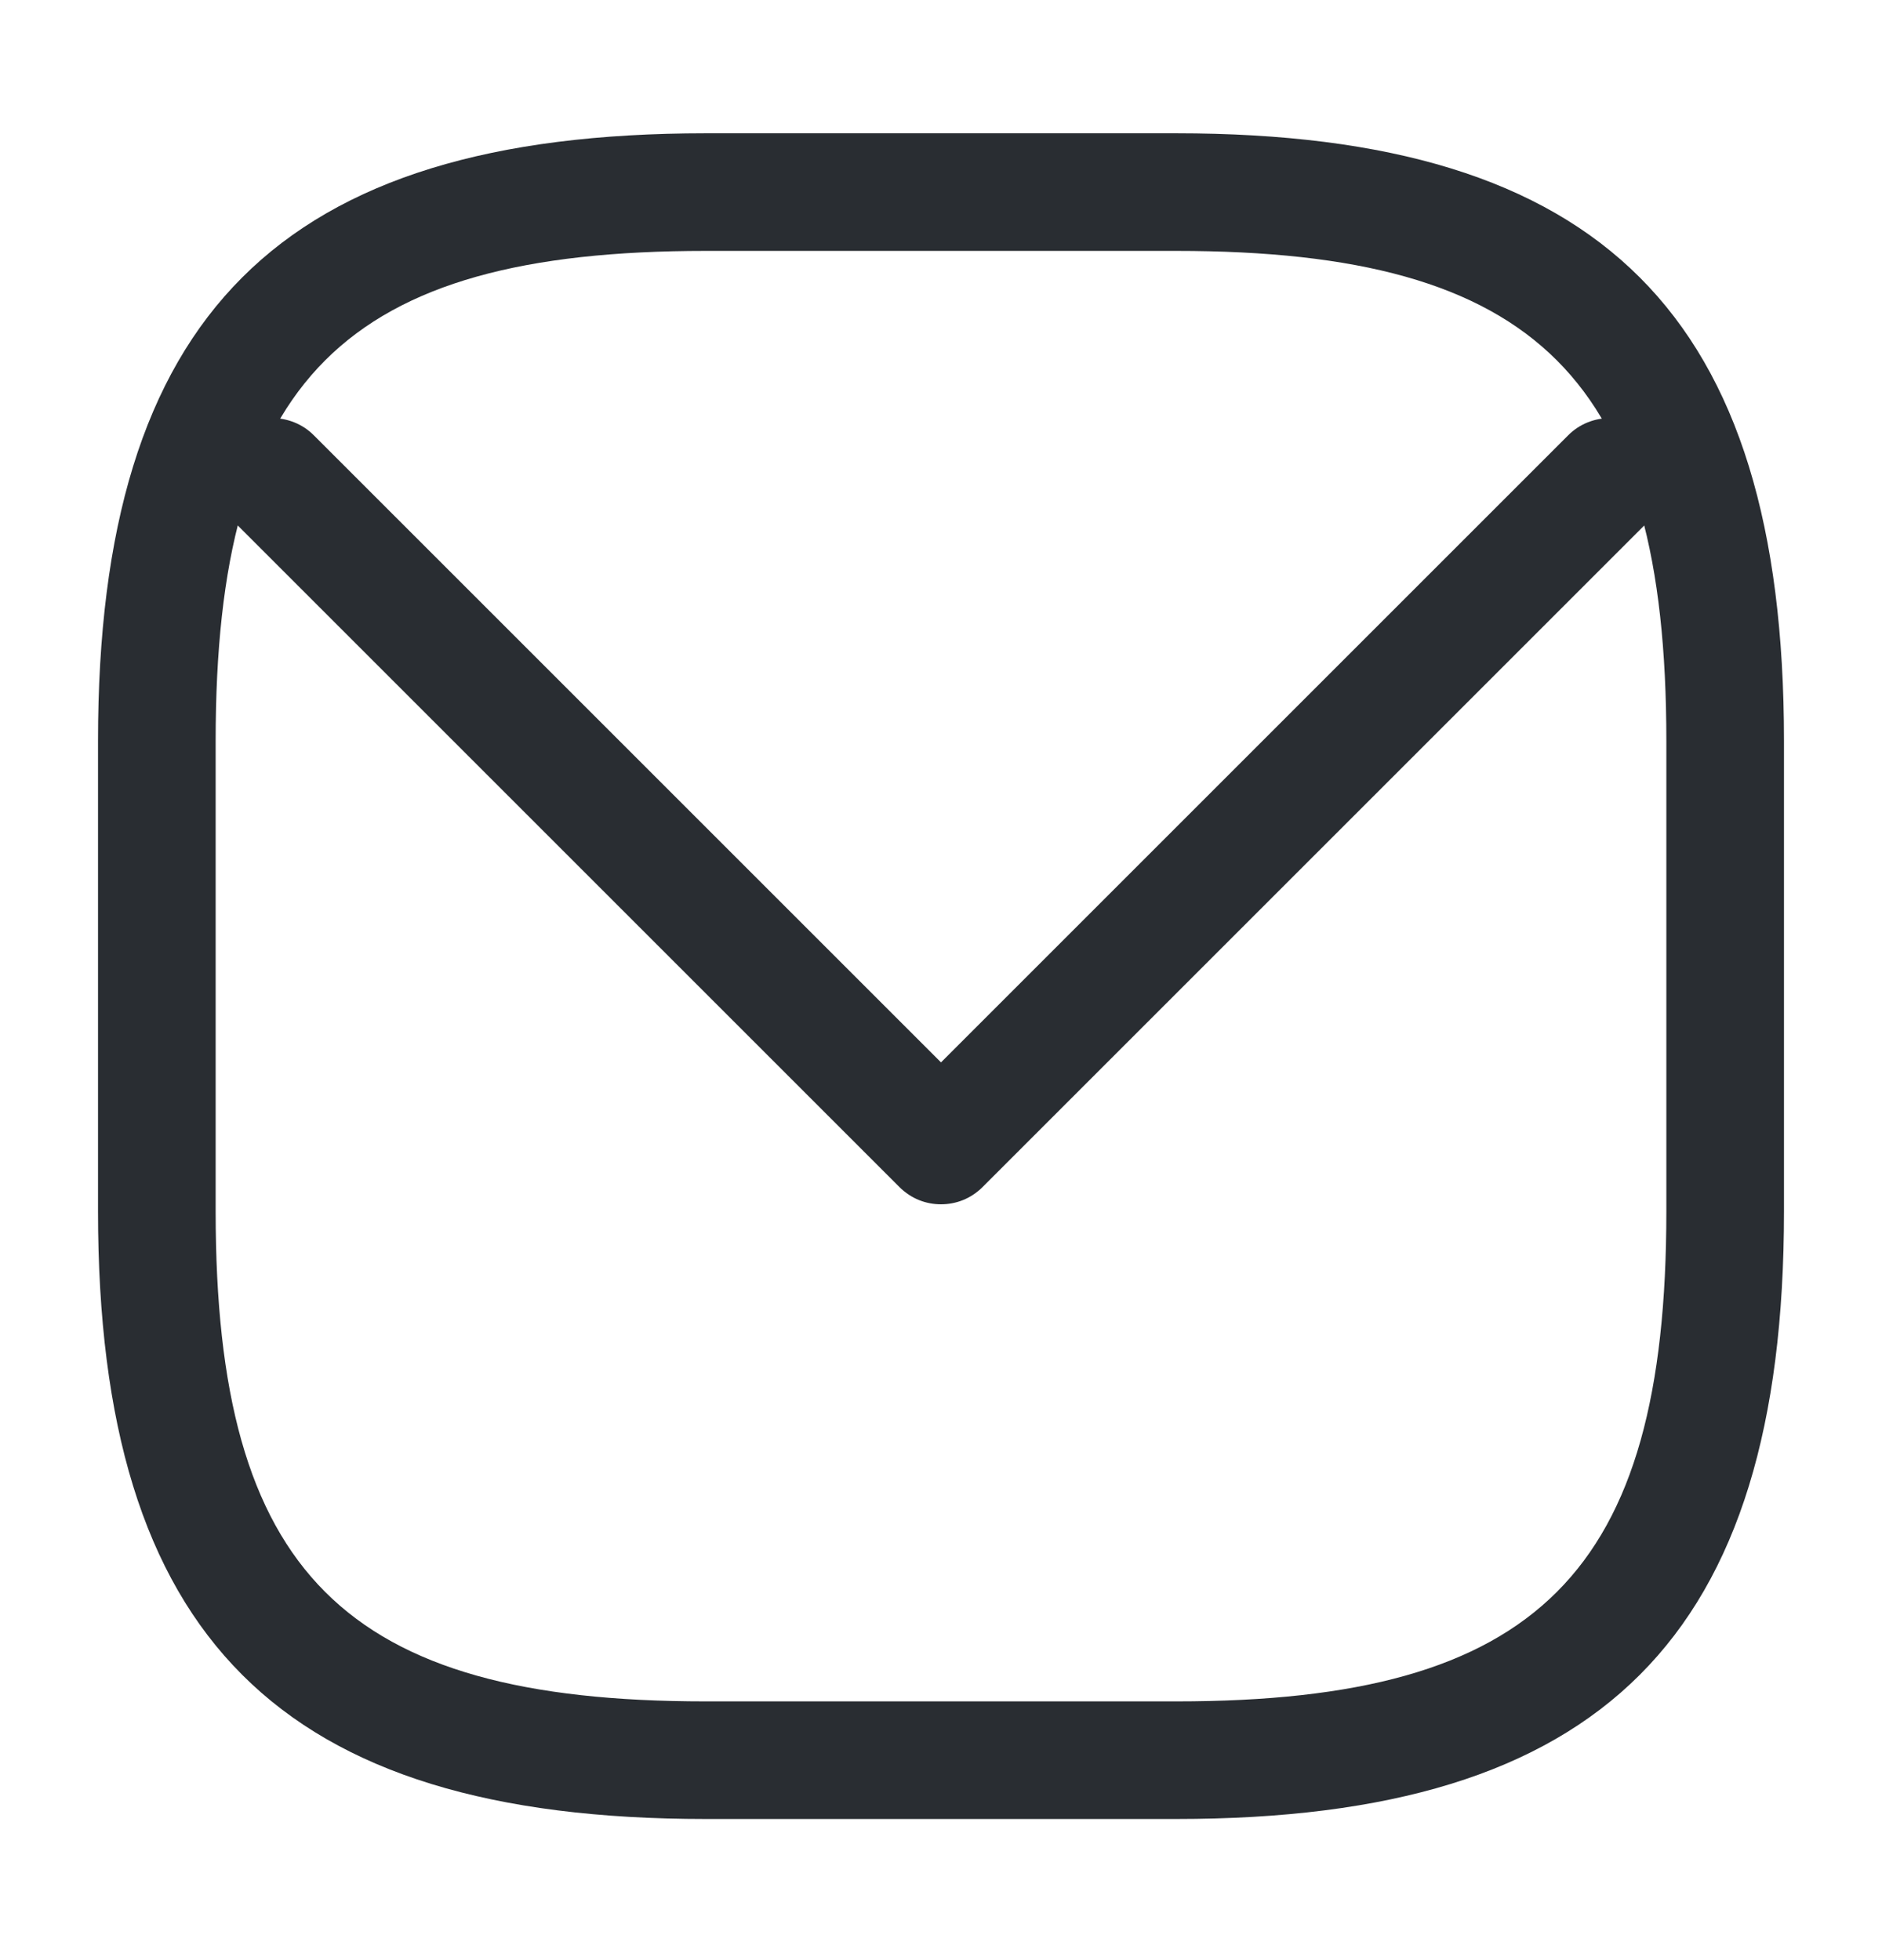 <svg width="24" height="25" viewBox="0 0 24 25" fill="none" xmlns="http://www.w3.org/2000/svg">
<path d="M15 23.2H9C3.57 23.2 1.25 20.88 1.25 15.45V9.45C1.25 4.02 3.57 1.7 9 1.7H15C20.43 1.7 22.75 4.02 22.75 9.45V15.45C22.75 20.88 20.43 23.2 15 23.2ZM9 3.2C4.39 3.2 2.75 4.84 2.75 9.45V15.45C2.75 20.06 4.39 21.7 9 21.7H15C19.61 21.7 21.25 20.06 21.25 15.45V9.45C21.25 4.84 19.61 3.2 15 3.2H9Z" fill="#292D32"/>
<path d="M12 15.36C11.81 15.36 11.62 15.29 11.47 15.14L2.94 6.61C2.65 6.32 2.65 5.84 2.94 5.55C3.23 5.26 3.71 5.26 4 5.55L12 13.55L20 5.55C20.29 5.26 20.77 5.26 21.06 5.55C21.35 5.84 21.35 6.32 21.06 6.61L12.53 15.14C12.38 15.29 12.19 15.36 12 15.36Z" fill="#292D32"/>
</svg>
